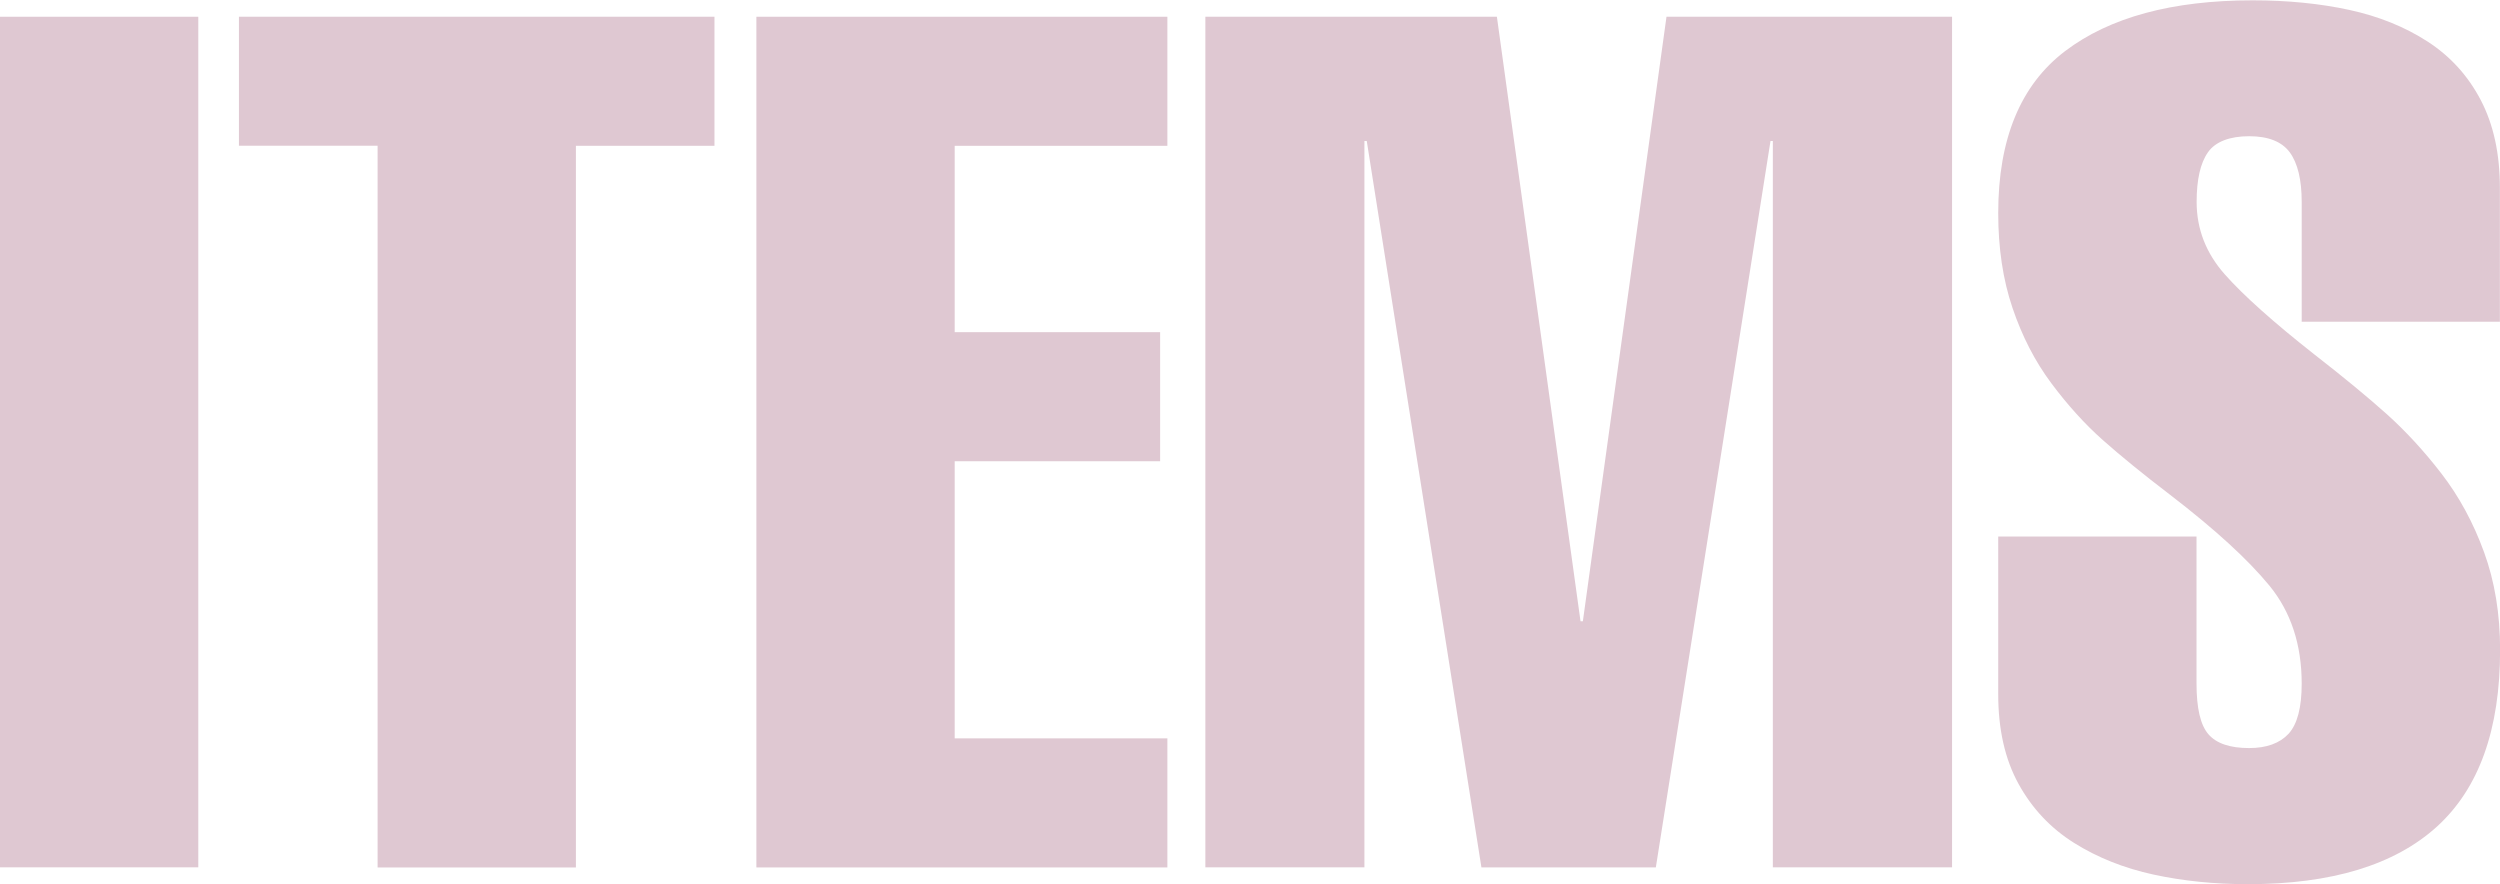 <svg viewBox="0 0 234.37 82.88" xmlns="http://www.w3.org/2000/svg"><g fill="#dfc8d2"><path d="m0 81.31v-79.74h18.59v79.74z"/><path d="m22.4 13.66v-12.09h44.58v12.1h-12.99v67.65h-18.59v-67.66h-12.99z"/><path d="m70.91 81.31v-79.74h38.53v12.1h-19.94v17.47h19.26v12.1h-19.26v25.98h19.94v12.1h-38.53z"/><path d="m127.9 81.31h-14.9v-79.74h27.33l7.84 56.67h.22l7.84-56.67h26.77v79.74h-16.8v-68.09h-.22l-10.75 68.1h-16.35l-10.75-68.1h-.22v68.1z"/><path d="m215.78 30.13v-11.2c0-2.09-.38-3.64-1.12-4.65-.75-1.01-2.02-1.51-3.81-1.51s-3.16.5-3.86 1.51c-.71 1.01-1.06 2.56-1.06 4.65 0 2.54.88 4.8 2.63 6.78s4.57 4.5 8.46 7.56c2.69 2.09 4.93 3.94 6.72 5.54 1.79 1.61 3.51 3.47 5.15 5.6s2.97 4.57 3.98 7.34c1.01 2.76 1.51 5.82 1.51 9.18 0 7.47-1.98 12.99-5.94 16.58-3.96 3.58-9.86 5.38-17.7 5.38-3.14 0-6.09-.3-8.85-.9s-5.25-1.59-7.45-2.97-3.94-3.23-5.21-5.54-1.9-5.11-1.9-8.4v-14.78h18.59v13.78c0 2.32.37 3.9 1.12 4.76s2.02 1.29 3.81 1.29c1.64 0 2.87-.45 3.7-1.34.82-.9 1.23-2.46 1.23-4.7 0-3.66-1.01-6.72-3.02-9.18-2.02-2.46-5.12-5.3-9.3-8.51-2.54-1.94-4.65-3.66-6.33-5.15s-3.29-3.27-4.82-5.32-2.74-4.4-3.64-7.06c-.9-2.65-1.34-5.62-1.34-8.9 0-6.94 2.09-12 6.27-15.18 4.18-3.17 10.04-4.76 17.58-4.76 3.28 0 6.31.3 9.07.9s5.21 1.59 7.34 2.97 3.79 3.21 4.98 5.49 1.79 5.02 1.79 8.23v12.54h-18.59z"/></g></svg>